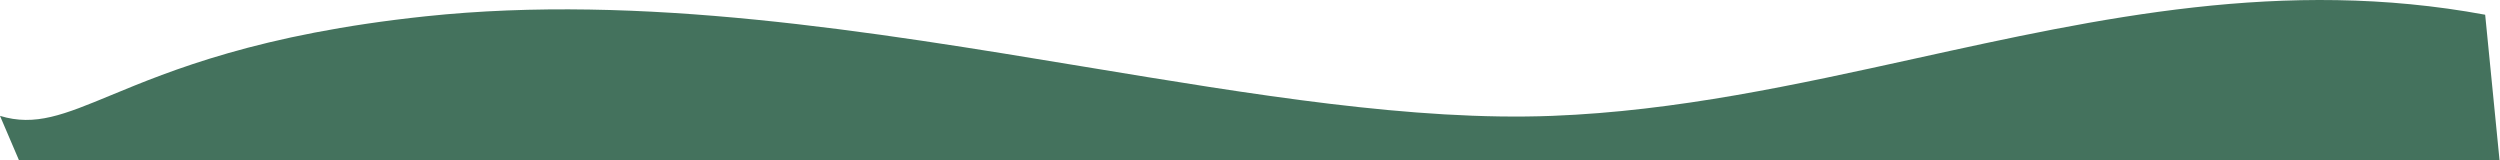 <?xml version="1.0" encoding="UTF-8"?> <svg xmlns="http://www.w3.org/2000/svg" width="1686" height="108" viewBox="0 0 1686 108" fill="none"> <path d="M0 78.141C23.626 85.409 43.145 77.334 74.864 64.211C115.01 47.602 174.7 22.907 287 11C432.497 -4.427 586.85 21.104 731.832 45.084C845.516 63.887 953.438 81.738 1046.81 78.141C1130.61 74.914 1211.29 57.159 1292.04 39.388C1416.01 12.109 1540.14 -15.208 1676 9.933L1685.68 108H12.778L0 78.141Z" fill="#44725D"></path> </svg> 
